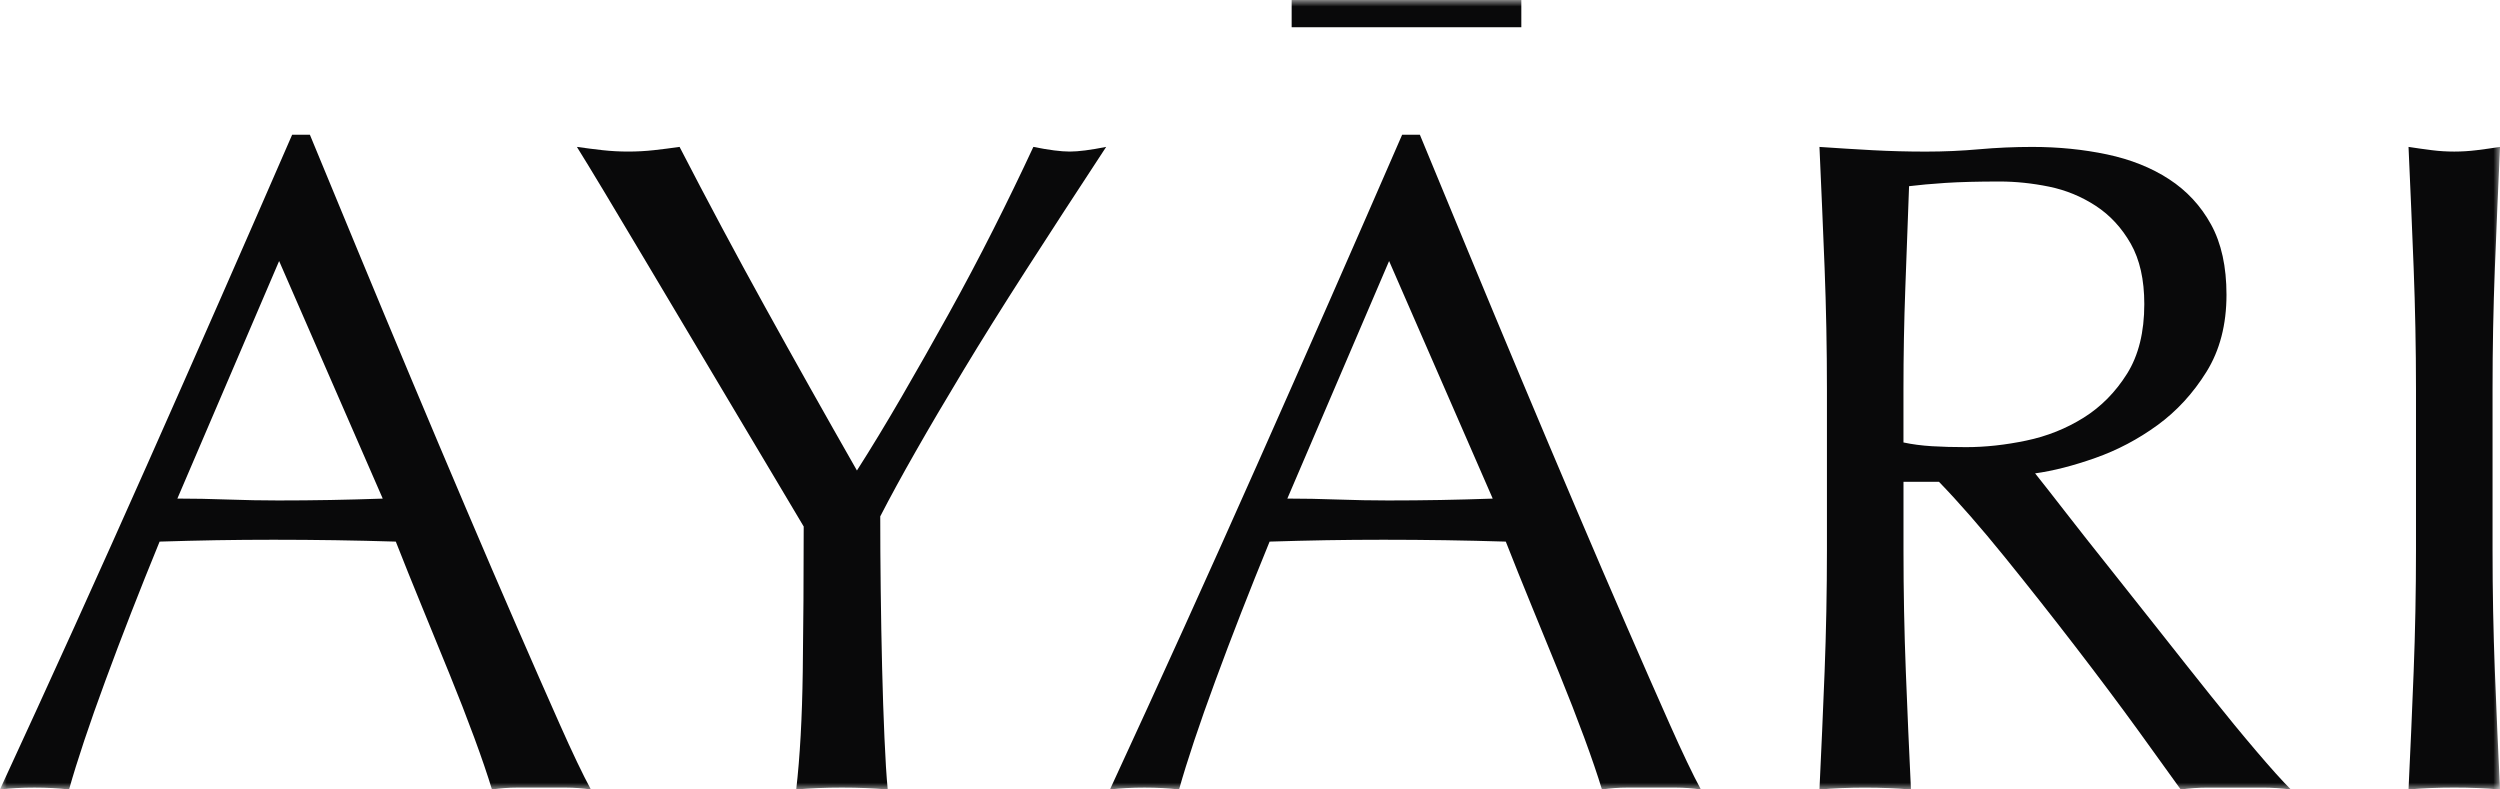 <svg xmlns="http://www.w3.org/2000/svg" fill="none" viewBox="0 0 190 60" height="60" width="190">
<mask height="60" width="190" y="0" x="0" maskUnits="userSpaceOnUse" style="mask-type:luminance" id="mask0_54_18345">
<path fill="white" d="M190 0H0V60H190V0Z"></path>
</mask>
<g mask="url(#mask0_54_18345)">
<path fill="#09090A" d="M44.91 60C44.247 59.905 43.62 59.859 43.03 59.859H39.27C38.678 59.859 38.051 59.905 37.389 60C37.058 58.91 36.609 57.596 36.042 56.056C35.474 54.516 34.847 52.905 34.161 51.222C33.474 49.54 32.778 47.835 32.068 46.103C31.359 44.373 30.695 42.727 30.081 41.162C28.567 41.116 27.03 41.08 25.47 41.056C23.909 41.033 22.347 41.021 20.787 41.021C19.32 41.021 17.877 41.033 16.458 41.056C15.039 41.081 13.595 41.117 12.13 41.162C10.616 44.859 9.244 48.377 8.014 51.719C6.783 55.059 5.862 57.822 5.248 60C4.443 59.905 3.567 59.859 2.622 59.859C1.677 59.859 0.801 59.905 -0.003 60C3.829 51.708 7.565 43.462 11.207 35.262C14.848 27.065 18.515 18.724 22.203 10.24H23.551C24.685 12.989 25.915 15.963 27.24 19.162C28.565 22.36 29.912 25.595 31.285 28.865C32.656 32.135 34.028 35.382 35.4 38.604C36.771 41.827 38.061 44.823 39.267 47.595C40.473 50.367 41.561 52.845 42.531 55.023C43.499 57.204 44.292 58.862 44.907 59.999L44.91 60ZM13.48 37.892C14.71 37.892 15.987 37.917 17.311 37.964C18.636 38.012 19.912 38.035 21.143 38.035C22.467 38.035 23.791 38.024 25.115 38C26.439 37.976 27.764 37.94 29.088 37.894L21.213 19.837L13.479 37.894L13.48 37.892Z"></path>
<path fill="#09090A" d="M61.087 40.025C60.613 39.22 59.916 38.048 58.993 36.506C58.072 34.966 57.054 33.261 55.942 31.387C54.831 29.516 53.659 27.549 52.43 25.487C51.199 23.425 50.029 21.46 48.917 19.587C47.806 17.715 46.8 16.033 45.902 14.54C45.004 13.046 44.317 11.922 43.844 11.164C44.506 11.259 45.156 11.341 45.795 11.413C46.434 11.484 47.083 11.519 47.746 11.519C48.408 11.519 49.057 11.483 49.696 11.413C50.335 11.342 50.985 11.26 51.647 11.164C53.775 15.287 55.94 19.339 58.139 23.319C60.338 27.3 62.668 31.448 65.127 35.759C66.215 34.052 67.35 32.182 68.532 30.143C69.714 28.106 70.897 26.02 72.079 23.888C73.261 21.756 74.397 19.612 75.485 17.455C76.573 15.3 77.589 13.202 78.536 11.164C79.717 11.402 80.64 11.519 81.302 11.519C81.965 11.519 82.886 11.4 84.069 11.164C81.798 14.624 79.764 17.751 77.967 20.547C76.169 23.344 74.585 25.879 73.214 28.153C71.842 30.428 70.635 32.478 69.596 34.303C68.554 36.128 67.656 37.775 66.899 39.244C66.899 40.997 66.91 42.869 66.935 44.859C66.958 46.849 66.994 48.804 67.04 50.724C67.087 52.642 67.146 54.42 67.218 56.056C67.289 57.691 67.37 59.005 67.466 60C66.378 59.905 65.219 59.858 63.989 59.858C62.76 59.858 61.601 59.905 60.513 60C60.797 57.536 60.962 54.551 61.01 51.043C61.057 47.536 61.081 43.864 61.081 40.025H61.087Z"></path>
<path fill="#09090A" d="M129.269 60C128.605 59.905 127.979 59.859 127.388 59.859H123.628C123.037 59.859 122.41 59.905 121.748 60C121.417 58.91 120.967 57.596 120.401 56.056C119.833 54.516 119.205 52.905 118.52 51.222C117.833 49.54 117.136 47.835 116.426 46.103C115.717 44.373 115.054 42.727 114.44 41.162C112.926 41.116 111.389 41.08 109.828 41.056C108.268 41.033 106.706 41.021 105.145 41.021C103.678 41.021 102.236 41.033 100.817 41.056C99.398 41.081 97.954 41.117 96.49 41.162C94.976 44.859 93.603 48.377 92.374 51.719C91.143 55.059 90.222 57.822 89.608 60C88.803 59.905 87.927 59.859 86.982 59.859C86.037 59.859 85.161 59.905 84.358 60C88.189 51.708 91.925 43.462 95.567 35.262C99.208 27.065 102.875 18.724 106.563 10.24H107.91C109.046 12.989 110.275 15.963 111.601 19.162C112.925 22.36 114.273 25.595 115.644 28.865C117.015 32.135 118.388 35.382 119.76 38.604C121.131 41.827 122.421 44.823 123.627 47.595C124.833 50.367 125.921 52.845 126.891 55.023C127.86 57.204 128.652 58.862 129.267 59.999L129.269 60ZM97.839 37.892C99.069 37.892 100.346 37.917 101.67 37.964C102.994 38.012 104.271 38.035 105.501 38.035C106.826 38.035 108.15 38.024 109.474 38C110.798 37.976 112.122 37.94 113.447 37.894L105.571 19.837L97.837 37.894L97.839 37.892Z"></path>
<path fill="#09090A" d="M138.847 29.576C138.847 26.448 138.786 23.381 138.67 20.372C138.551 17.363 138.42 14.293 138.279 11.166C139.65 11.261 140.999 11.344 142.323 11.416C143.647 11.487 144.995 11.522 146.367 11.522C147.74 11.522 149.087 11.462 150.412 11.344C151.735 11.226 153.083 11.166 154.456 11.166C156.442 11.166 158.333 11.356 160.132 11.735C161.929 12.115 163.502 12.742 164.85 13.619C166.198 14.497 167.263 15.645 168.043 17.067C168.823 18.489 169.213 20.265 169.213 22.399C169.213 24.674 168.705 26.628 167.688 28.263C166.671 29.898 165.429 31.249 163.963 32.315C162.496 33.382 160.923 34.212 159.244 34.804C157.565 35.397 156.04 35.788 154.669 35.976C155.236 36.687 156.016 37.683 157.009 38.962C158.002 40.242 159.114 41.652 160.343 43.191C161.573 44.731 162.85 46.343 164.174 48.025C165.499 49.708 166.775 51.32 168.006 52.858C169.235 54.399 170.393 55.808 171.483 57.088C172.57 58.368 173.444 59.34 174.107 60.003C173.399 59.908 172.688 59.861 171.98 59.861H167.794C167.085 59.861 166.398 59.908 165.736 60.003C165.027 59.008 163.951 57.515 162.509 55.524C161.065 53.534 159.469 51.401 157.719 49.127C155.969 46.852 154.184 44.59 152.363 42.339C150.542 40.089 148.874 38.181 147.362 36.616H144.665V41.805C144.665 44.934 144.725 48.014 144.843 51.046C144.96 54.079 145.091 57.065 145.233 60.003C144.145 59.908 142.985 59.861 141.756 59.861C140.526 59.861 139.367 59.908 138.279 60.003C138.42 57.065 138.551 54.079 138.67 51.046C138.787 48.014 138.847 44.932 138.847 41.805V29.579V29.576ZM144.664 33.627C145.326 33.769 146.047 33.865 146.828 33.912C147.608 33.96 148.47 33.983 149.417 33.983C150.882 33.983 152.407 33.818 153.993 33.485C155.576 33.155 157.031 32.573 158.356 31.744C159.68 30.916 160.778 29.802 161.656 28.404C162.53 27.007 162.967 25.241 162.967 23.108C162.967 21.259 162.624 19.732 161.939 18.523C161.251 17.315 160.366 16.355 159.277 15.644C158.189 14.934 157.007 14.448 155.73 14.186C154.453 13.926 153.2 13.795 151.97 13.795C150.314 13.795 148.943 13.831 147.855 13.901C146.767 13.973 145.844 14.056 145.089 14.15C144.993 16.757 144.899 19.339 144.804 21.899C144.709 24.458 144.663 27.018 144.663 29.576V33.628L144.664 33.627Z"></path>
<path fill="#09090A" d="M183.438 20.37C183.32 17.361 183.189 14.292 183.048 11.165C183.662 11.26 184.253 11.343 184.821 11.414C185.389 11.486 185.955 11.52 186.525 11.52C187.093 11.52 187.659 11.484 188.228 11.414C188.797 11.344 189.386 11.261 190.002 11.165C189.86 14.293 189.728 17.361 189.611 20.37C189.493 23.38 189.434 26.448 189.434 29.575V41.801C189.434 44.929 189.493 48.01 189.611 51.042C189.729 54.075 189.86 57.06 190.002 59.999C188.914 59.904 187.754 59.857 186.525 59.857C185.295 59.857 184.136 59.904 183.048 59.999C183.189 57.06 183.32 54.075 183.438 51.042C183.556 48.01 183.615 44.928 183.615 41.801V29.575C183.615 26.447 183.554 23.38 183.438 20.37Z"></path>
<path fill="#09090A" d="M115.621 0H98.166V2.07H115.621V0Z"></path>
</g>
</svg>
